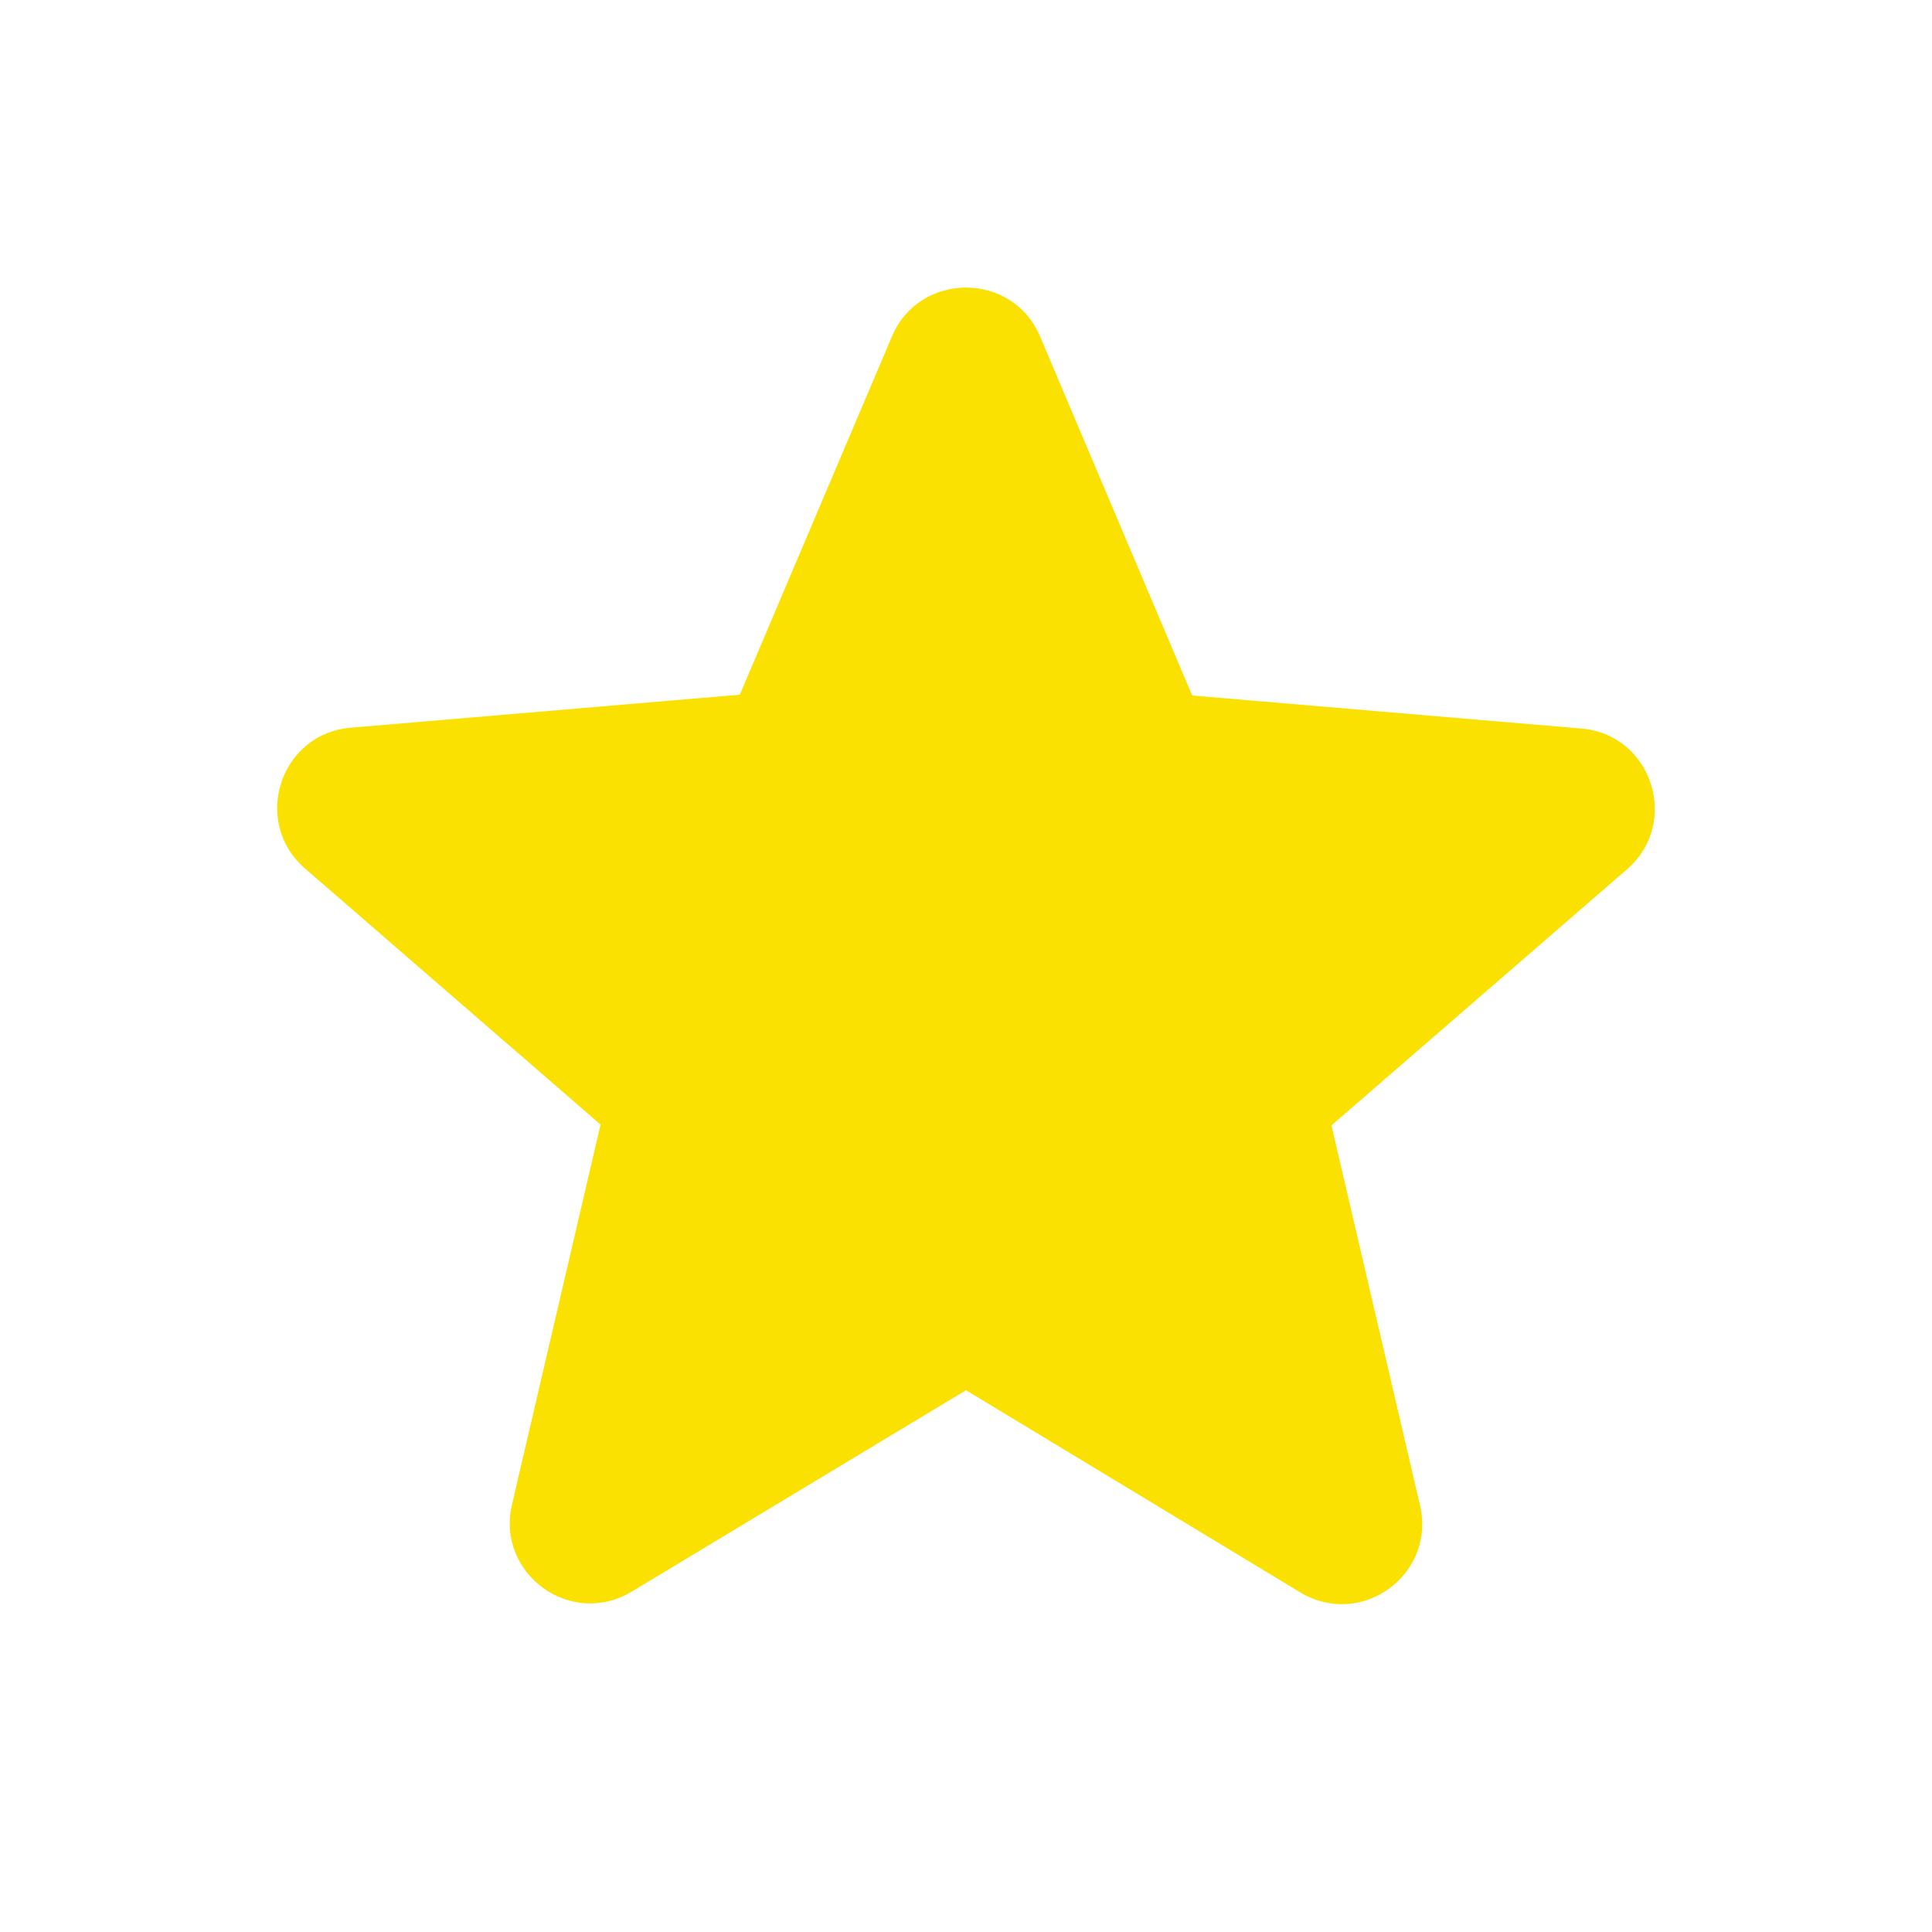 <svg width="50" height="50" viewBox="0 0 50 50" fill="none" xmlns="http://www.w3.org/2000/svg">
<path d="M25 35.979L33.646 41.208C35.229 42.167 37.167 40.75 36.75 38.958L34.458 29.125L42.104 22.5C43.5 21.292 42.75 19 40.917 18.854L30.854 18L26.917 8.708C26.208 7.021 23.792 7.021 23.083 8.708L19.146 17.979L9.083 18.833C7.25 18.979 6.5 21.271 7.896 22.479L15.542 29.104L13.25 38.938C12.833 40.729 14.771 42.146 16.354 41.188L25 35.979Z" fill="#FAE101"/>
</svg>
